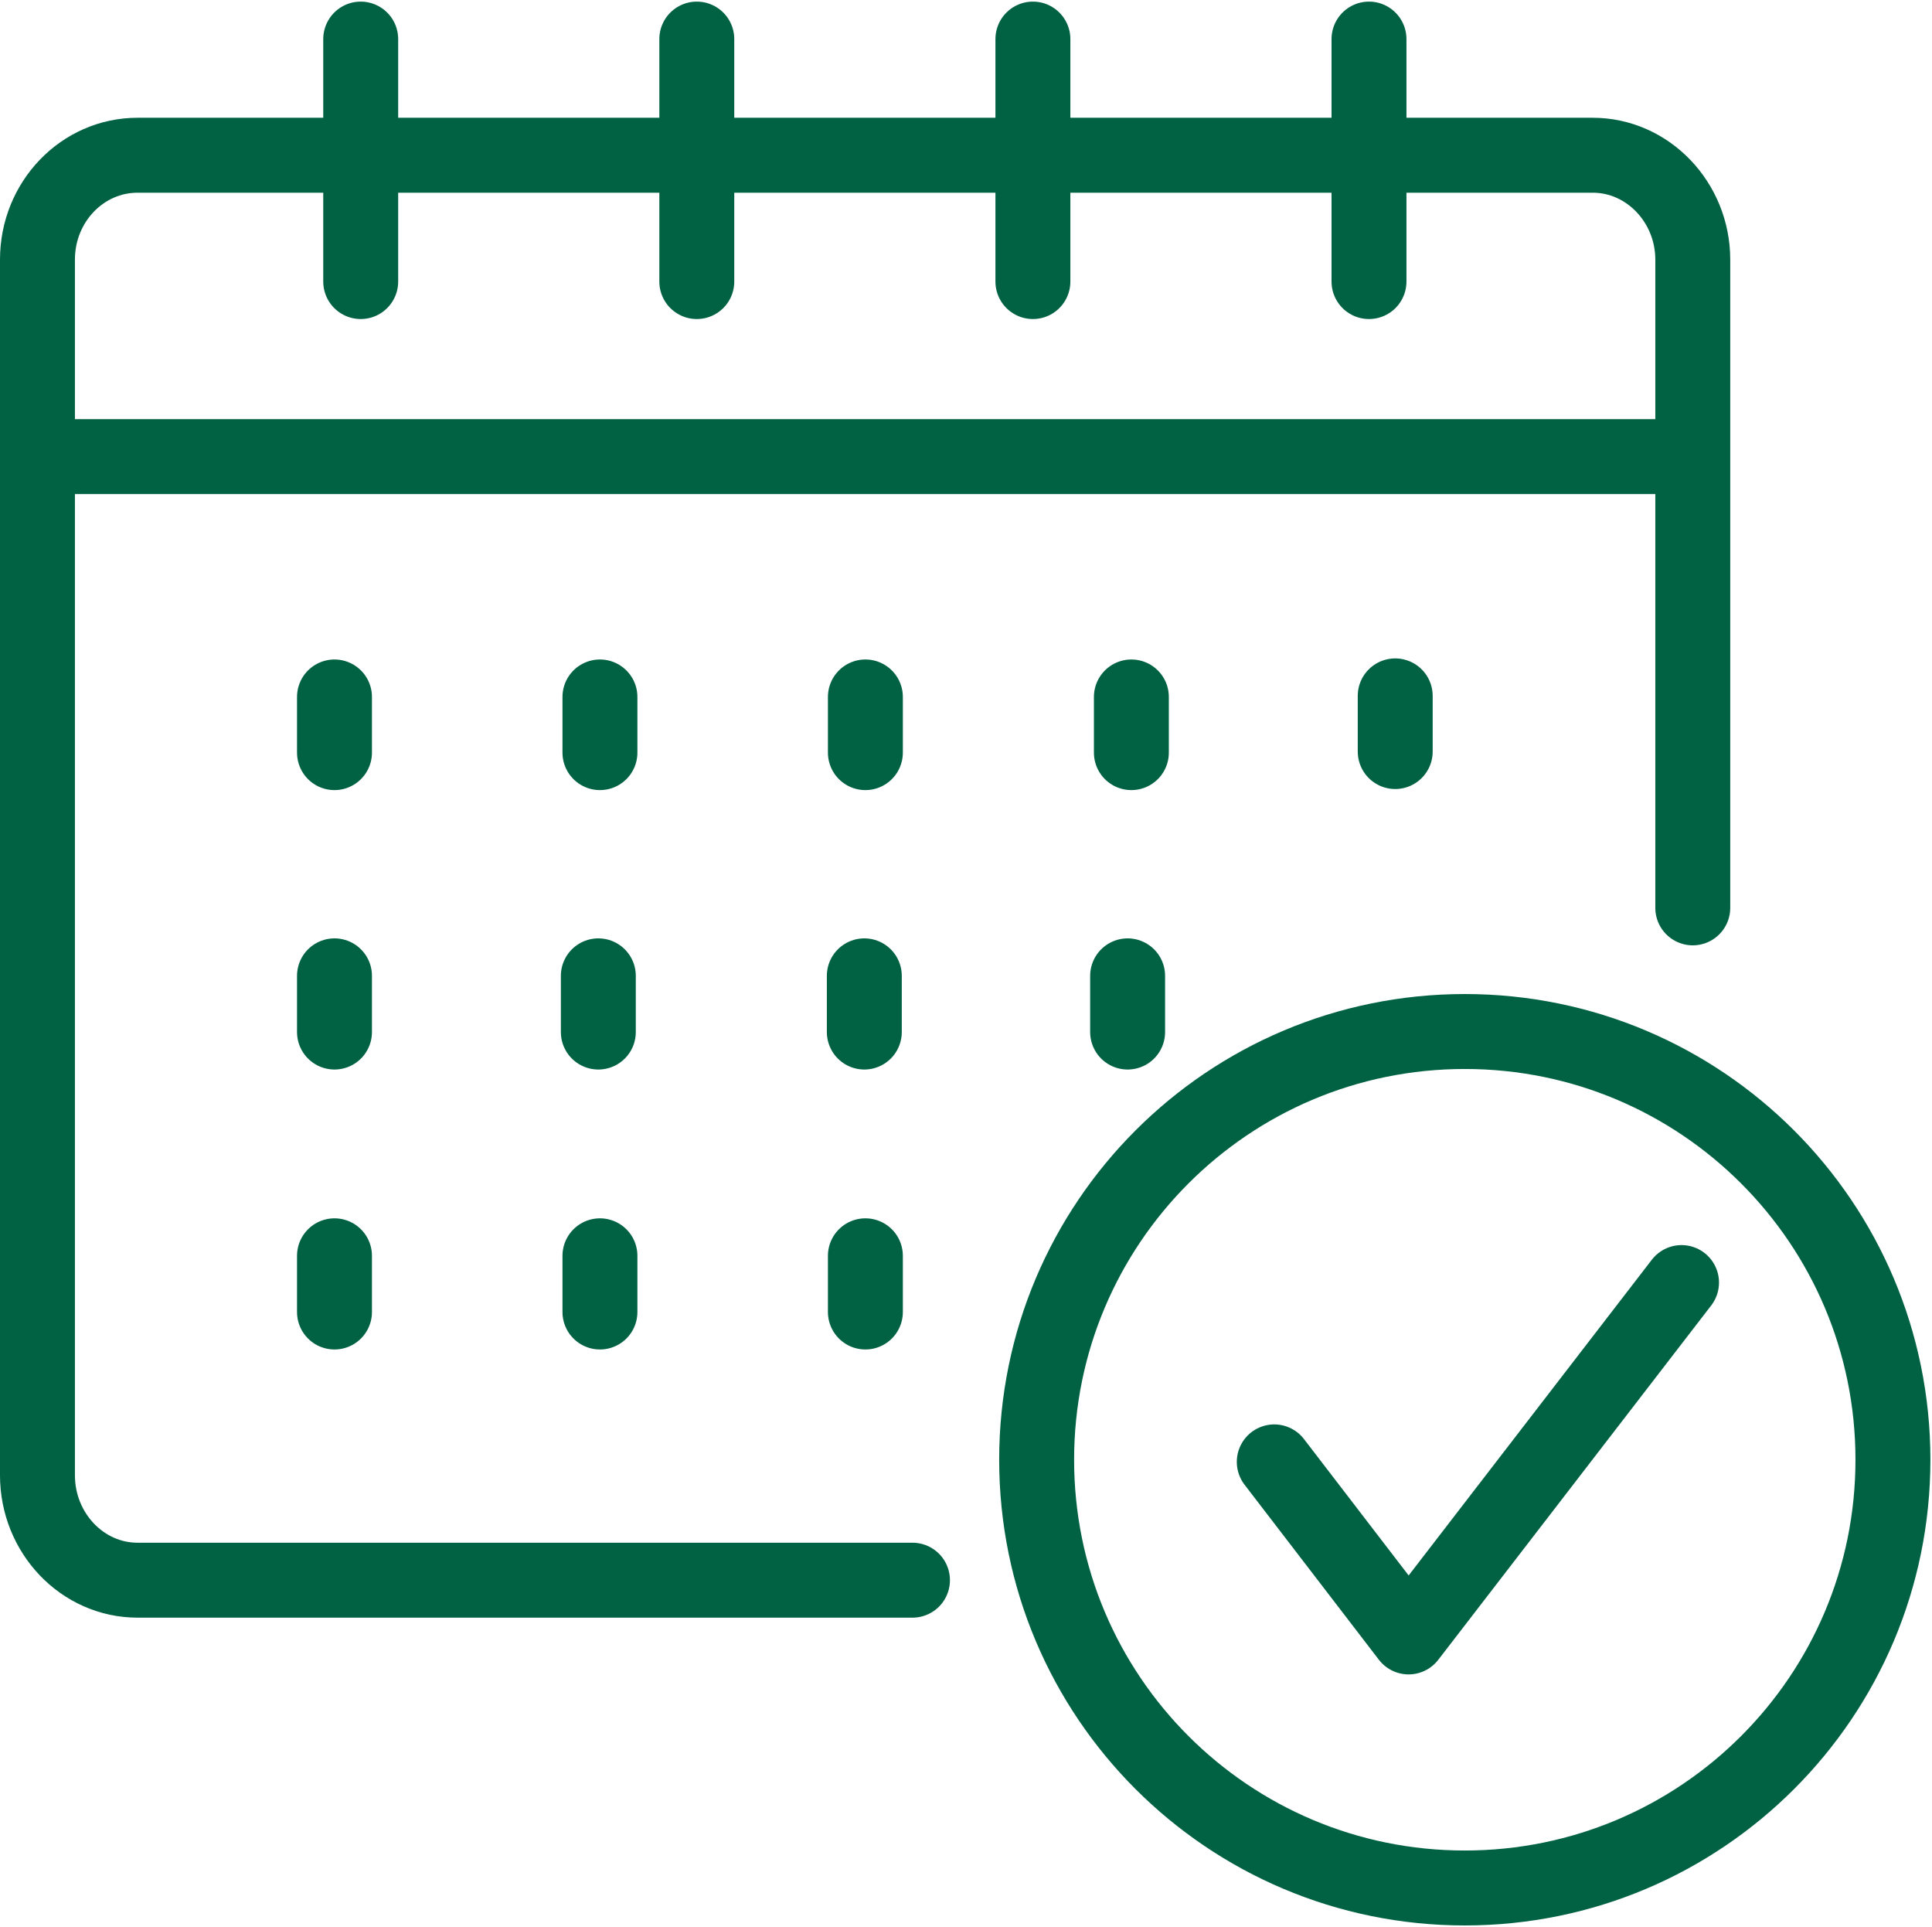 <?xml version="1.0" encoding="UTF-8"?>
<svg id="Capa_1" data-name="Capa 1" xmlns="http://www.w3.org/2000/svg" viewBox="0 0 361 360">
  <defs>
    <style>
      .cls-1 {
        stroke-width: 14px;
      }

      .cls-1, .cls-2 {
        fill: none;
        stroke: #006242;
        stroke-linecap: round;
        stroke-linejoin: round;
      }

      .cls-2 {
        stroke-width: 14px;
      }
    </style>
  </defs>
  <path class="cls-1" d="m170.5,295.2H25.7c-10.3,0-18.7-8.8-18.7-19.6V48.5c0-10.8,8.4-19.5,18.7-19.5h271.9c10.3,0,18.7,8.8,18.7,19.5v121.1M67.4,7.3v45.3M130.2,7.3v45.3M193,7.3v45.3M255.8,7.3v45.3M62.5,130.2v10.4m49.6-10.4v10.4m49.6-10.4v10.4m49.7-10.4v10.4M62.5,234.6v10.5m49.6-10.5v10.5m49.6-10.5v10.5m99-115.1v10.4m-198.2,41.9v10.5m148.2-10.5v10.5m-49.2-10.5v10.5m-49.7-10.5v10.5M7,85.3h309.2"/>
  <path class="cls-2" d="m273.7,192.7c44.2,0,80,35.8,80,80s-35.8,80-80,80-80-35.8-80-80c0-44.2,35.8-80,80-80h0Z"/>
  <polyline class="cls-2" points="238.1 273.1 263.2 305.8 314.2 239.6"/>
</svg>